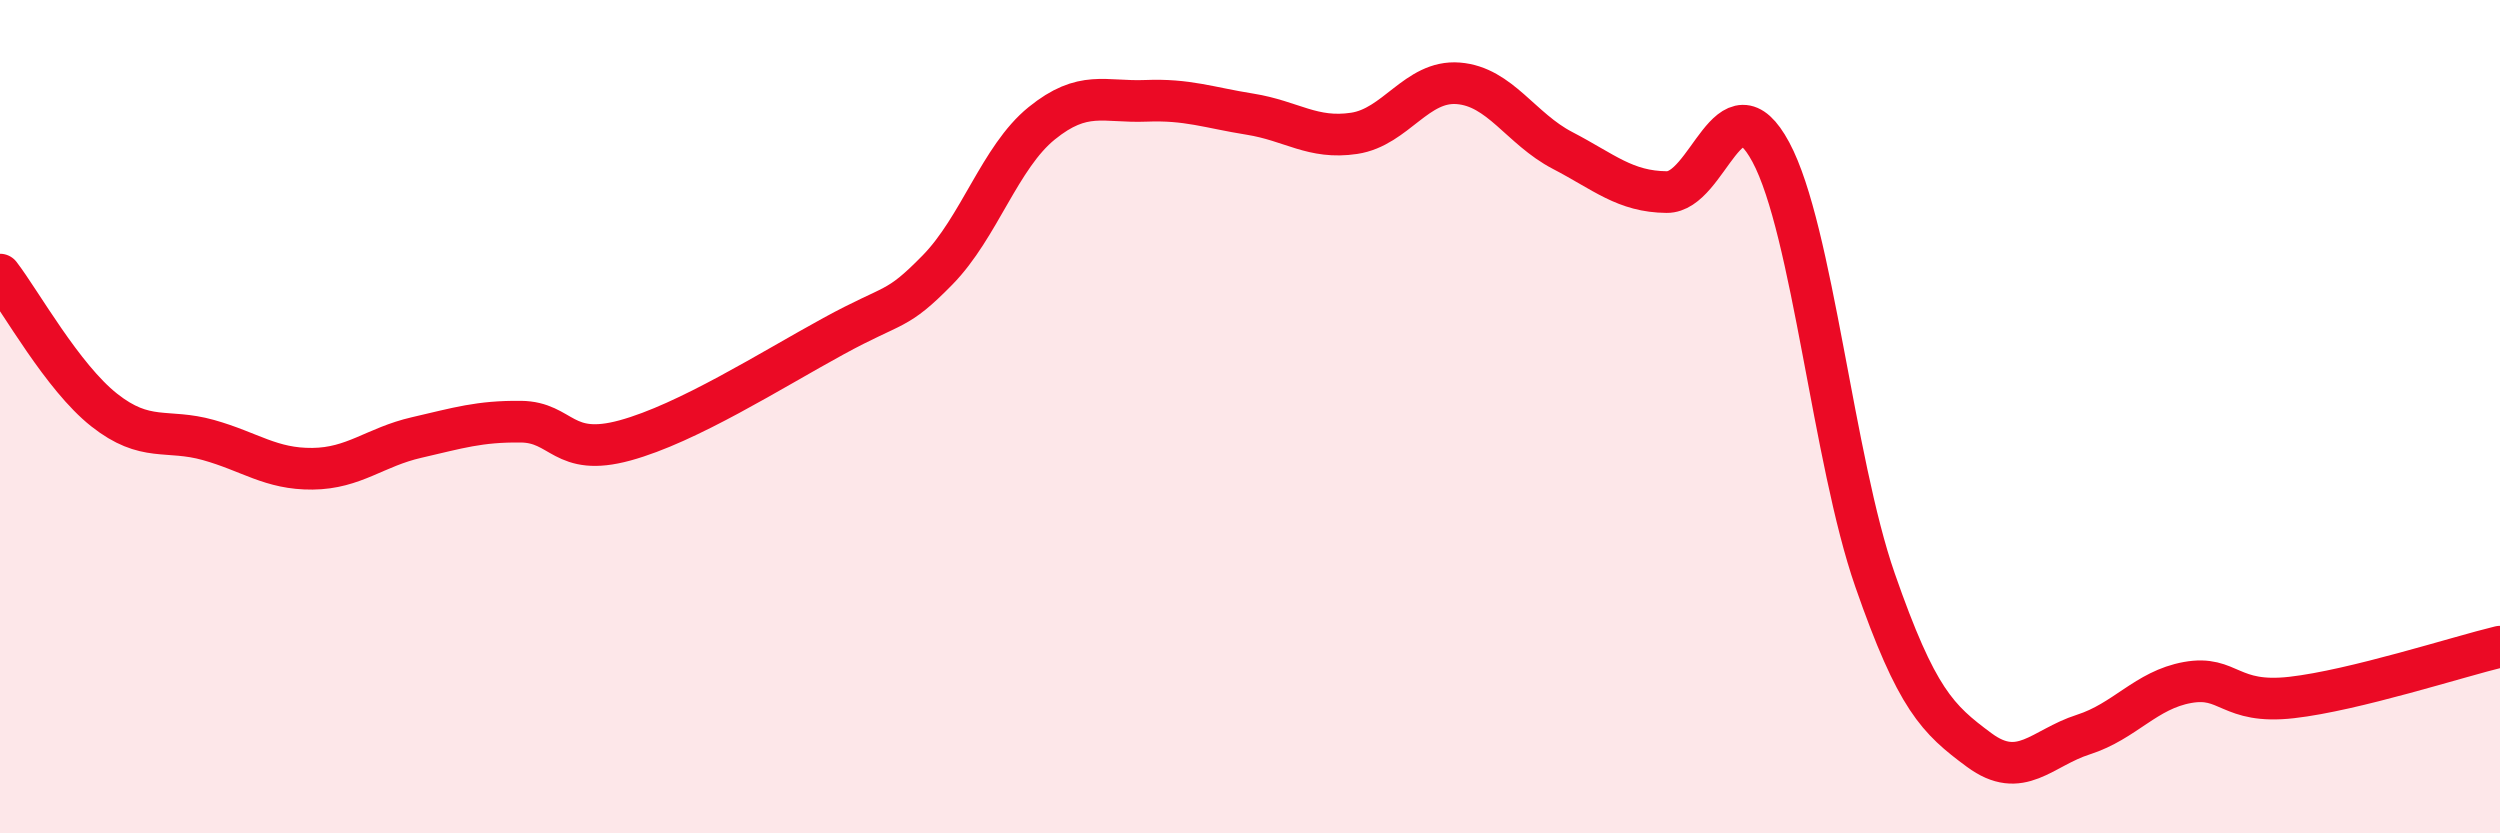 
    <svg width="60" height="20" viewBox="0 0 60 20" xmlns="http://www.w3.org/2000/svg">
      <path
        d="M 0,6.59 C 0.5,7.24 1.5,9.05 2.5,9.84 C 3.5,10.63 4,10.28 5,10.56 C 6,10.84 6.5,11.26 7.5,11.25 C 8.5,11.24 9,10.73 10,10.5 C 11,10.27 11.5,10.11 12.5,10.12 C 13.5,10.13 13.5,10.98 15,10.57 C 16.5,10.16 18.5,8.89 20,8.07 C 21.5,7.25 21.5,7.5 22.5,6.48 C 23.5,5.46 24,3.77 25,2.96 C 26,2.15 26.5,2.46 27.5,2.42 C 28.5,2.38 29,2.58 30,2.74 C 31,2.9 31.5,3.35 32.5,3.2 C 33.5,3.05 34,1.92 35,2 C 36,2.08 36.5,3.09 37.5,3.61 C 38.5,4.13 39,4.6 40,4.61 C 41,4.62 41.5,1.79 42.5,3.65 C 43.5,5.51 44,11.05 45,13.92 C 46,16.79 46.5,17.26 47.5,18 C 48.5,18.74 49,17.95 50,17.63 C 51,17.31 51.5,16.56 52.5,16.38 C 53.5,16.2 53.5,16.91 55,16.74 C 56.5,16.57 59,15.76 60,15.52L60 20L0 20Z"
        fill="#EB0A25"
        opacity="0.1"
        stroke-linecap="round"
        stroke-linejoin="round"
      />
      <path
        d="M 0,6.59 C 0.5,7.24 1.5,9.05 2.5,9.84 C 3.5,10.63 4,10.28 5,10.56 C 6,10.84 6.5,11.26 7.5,11.25 C 8.5,11.24 9,10.73 10,10.5 C 11,10.27 11.5,10.11 12.5,10.12 C 13.5,10.13 13.5,10.98 15,10.57 C 16.5,10.16 18.5,8.89 20,8.07 C 21.5,7.25 21.5,7.5 22.5,6.48 C 23.5,5.46 24,3.77 25,2.96 C 26,2.15 26.5,2.46 27.5,2.42 C 28.5,2.38 29,2.58 30,2.74 C 31,2.9 31.5,3.35 32.5,3.2 C 33.5,3.05 34,1.92 35,2 C 36,2.08 36.5,3.09 37.5,3.61 C 38.5,4.13 39,4.6 40,4.61 C 41,4.62 41.5,1.79 42.5,3.65 C 43.5,5.51 44,11.05 45,13.92 C 46,16.79 46.5,17.26 47.5,18 C 48.5,18.74 49,17.95 50,17.63 C 51,17.31 51.5,16.56 52.5,16.38 C 53.5,16.2 53.5,16.91 55,16.74 C 56.5,16.57 59,15.76 60,15.52"
        stroke="#EB0A25"
        stroke-width="1"
        fill="none"
        stroke-linecap="round"
        stroke-linejoin="round"
      />
    </svg>
  